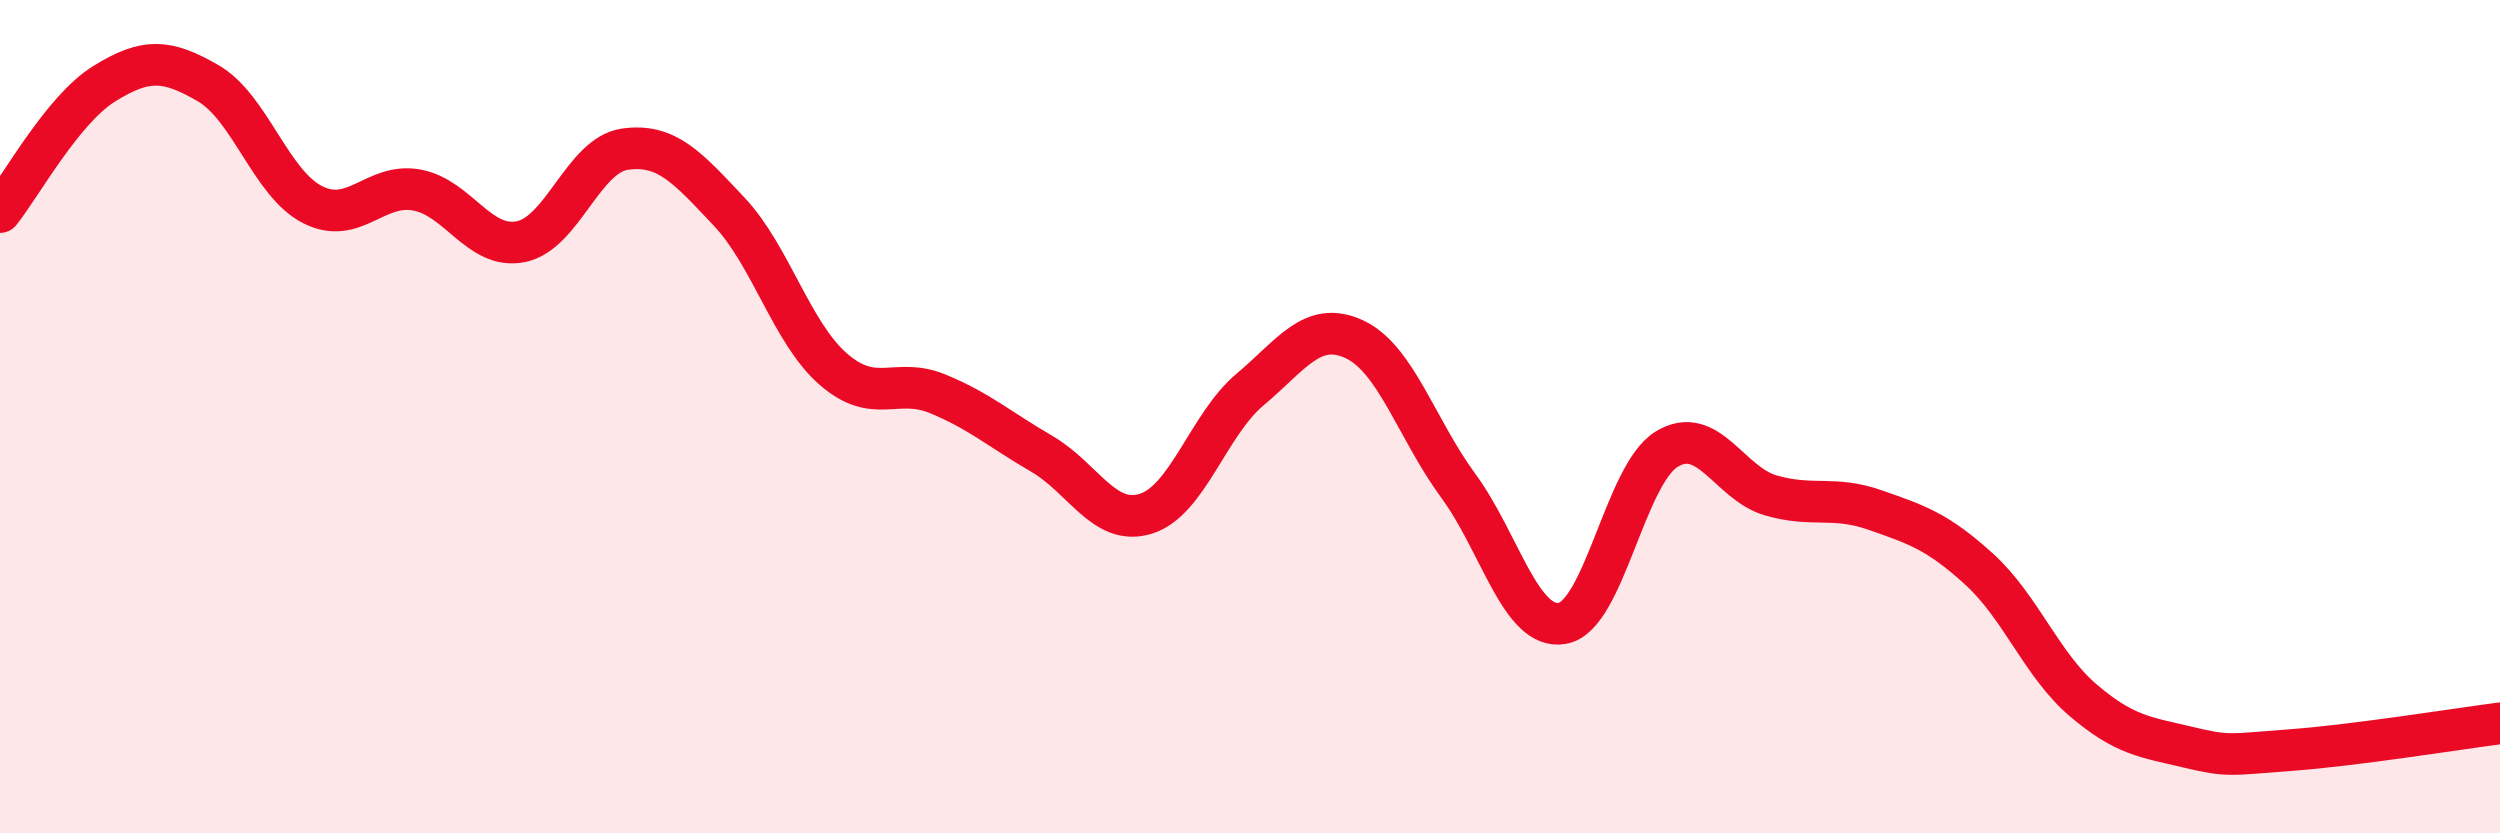 
    <svg width="60" height="20" viewBox="0 0 60 20" xmlns="http://www.w3.org/2000/svg">
      <path
        d="M 0,5.09 C 0.5,4.47 1.5,2.63 2.5,2.01 C 3.5,1.39 4,1.42 5,2 C 6,2.58 6.5,4.4 7.5,4.91 C 8.5,5.42 9,4.38 10,4.56 C 11,4.74 11.5,6 12.5,5.8 C 13.5,5.6 14,3.72 15,3.58 C 16,3.44 16.5,4.02 17.5,5.08 C 18.5,6.14 19,7.99 20,8.86 C 21,9.73 21.5,9.04 22.5,9.45 C 23.5,9.86 24,10.31 25,10.89 C 26,11.47 26.5,12.64 27.5,12.33 C 28.5,12.02 29,10.19 30,9.35 C 31,8.51 31.5,7.68 32.5,8.14 C 33.5,8.6 34,10.3 35,11.66 C 36,13.02 36.5,15.14 37.5,14.96 C 38.5,14.78 39,11.39 40,10.78 C 41,10.17 41.5,11.6 42.5,11.89 C 43.5,12.18 44,11.89 45,12.24 C 46,12.59 46.5,12.75 47.5,13.66 C 48.5,14.57 49,15.96 50,16.81 C 51,17.66 51.5,17.69 52.5,17.93 C 53.5,18.17 53.5,18.11 55,18 C 56.5,17.89 59,17.49 60,17.36L60 20L0 20Z"
        fill="#EB0A25"
        opacity="0.1"
        stroke-linecap="round"
        stroke-linejoin="round"
      />
      <path
        d="M 0,5.09 C 0.5,4.47 1.5,2.63 2.5,2.01 C 3.5,1.39 4,1.42 5,2 C 6,2.58 6.5,4.4 7.5,4.91 C 8.5,5.42 9,4.38 10,4.56 C 11,4.74 11.5,6 12.5,5.8 C 13.5,5.6 14,3.72 15,3.58 C 16,3.44 16.5,4.02 17.5,5.08 C 18.5,6.14 19,7.99 20,8.86 C 21,9.73 21.5,9.04 22.5,9.45 C 23.5,9.86 24,10.31 25,10.89 C 26,11.47 26.5,12.64 27.5,12.33 C 28.5,12.02 29,10.19 30,9.35 C 31,8.51 31.5,7.68 32.5,8.14 C 33.5,8.6 34,10.3 35,11.66 C 36,13.02 36.5,15.14 37.5,14.96 C 38.5,14.78 39,11.39 40,10.78 C 41,10.17 41.5,11.6 42.5,11.89 C 43.5,12.18 44,11.89 45,12.24 C 46,12.59 46.5,12.75 47.5,13.66 C 48.5,14.57 49,15.96 50,16.81 C 51,17.66 51.5,17.69 52.5,17.93 C 53.5,18.17 53.5,18.11 55,18 C 56.5,17.89 59,17.49 60,17.36"
        stroke="#EB0A25"
        stroke-width="1"
        fill="none"
        stroke-linecap="round"
        stroke-linejoin="round"
      />
    </svg>
  